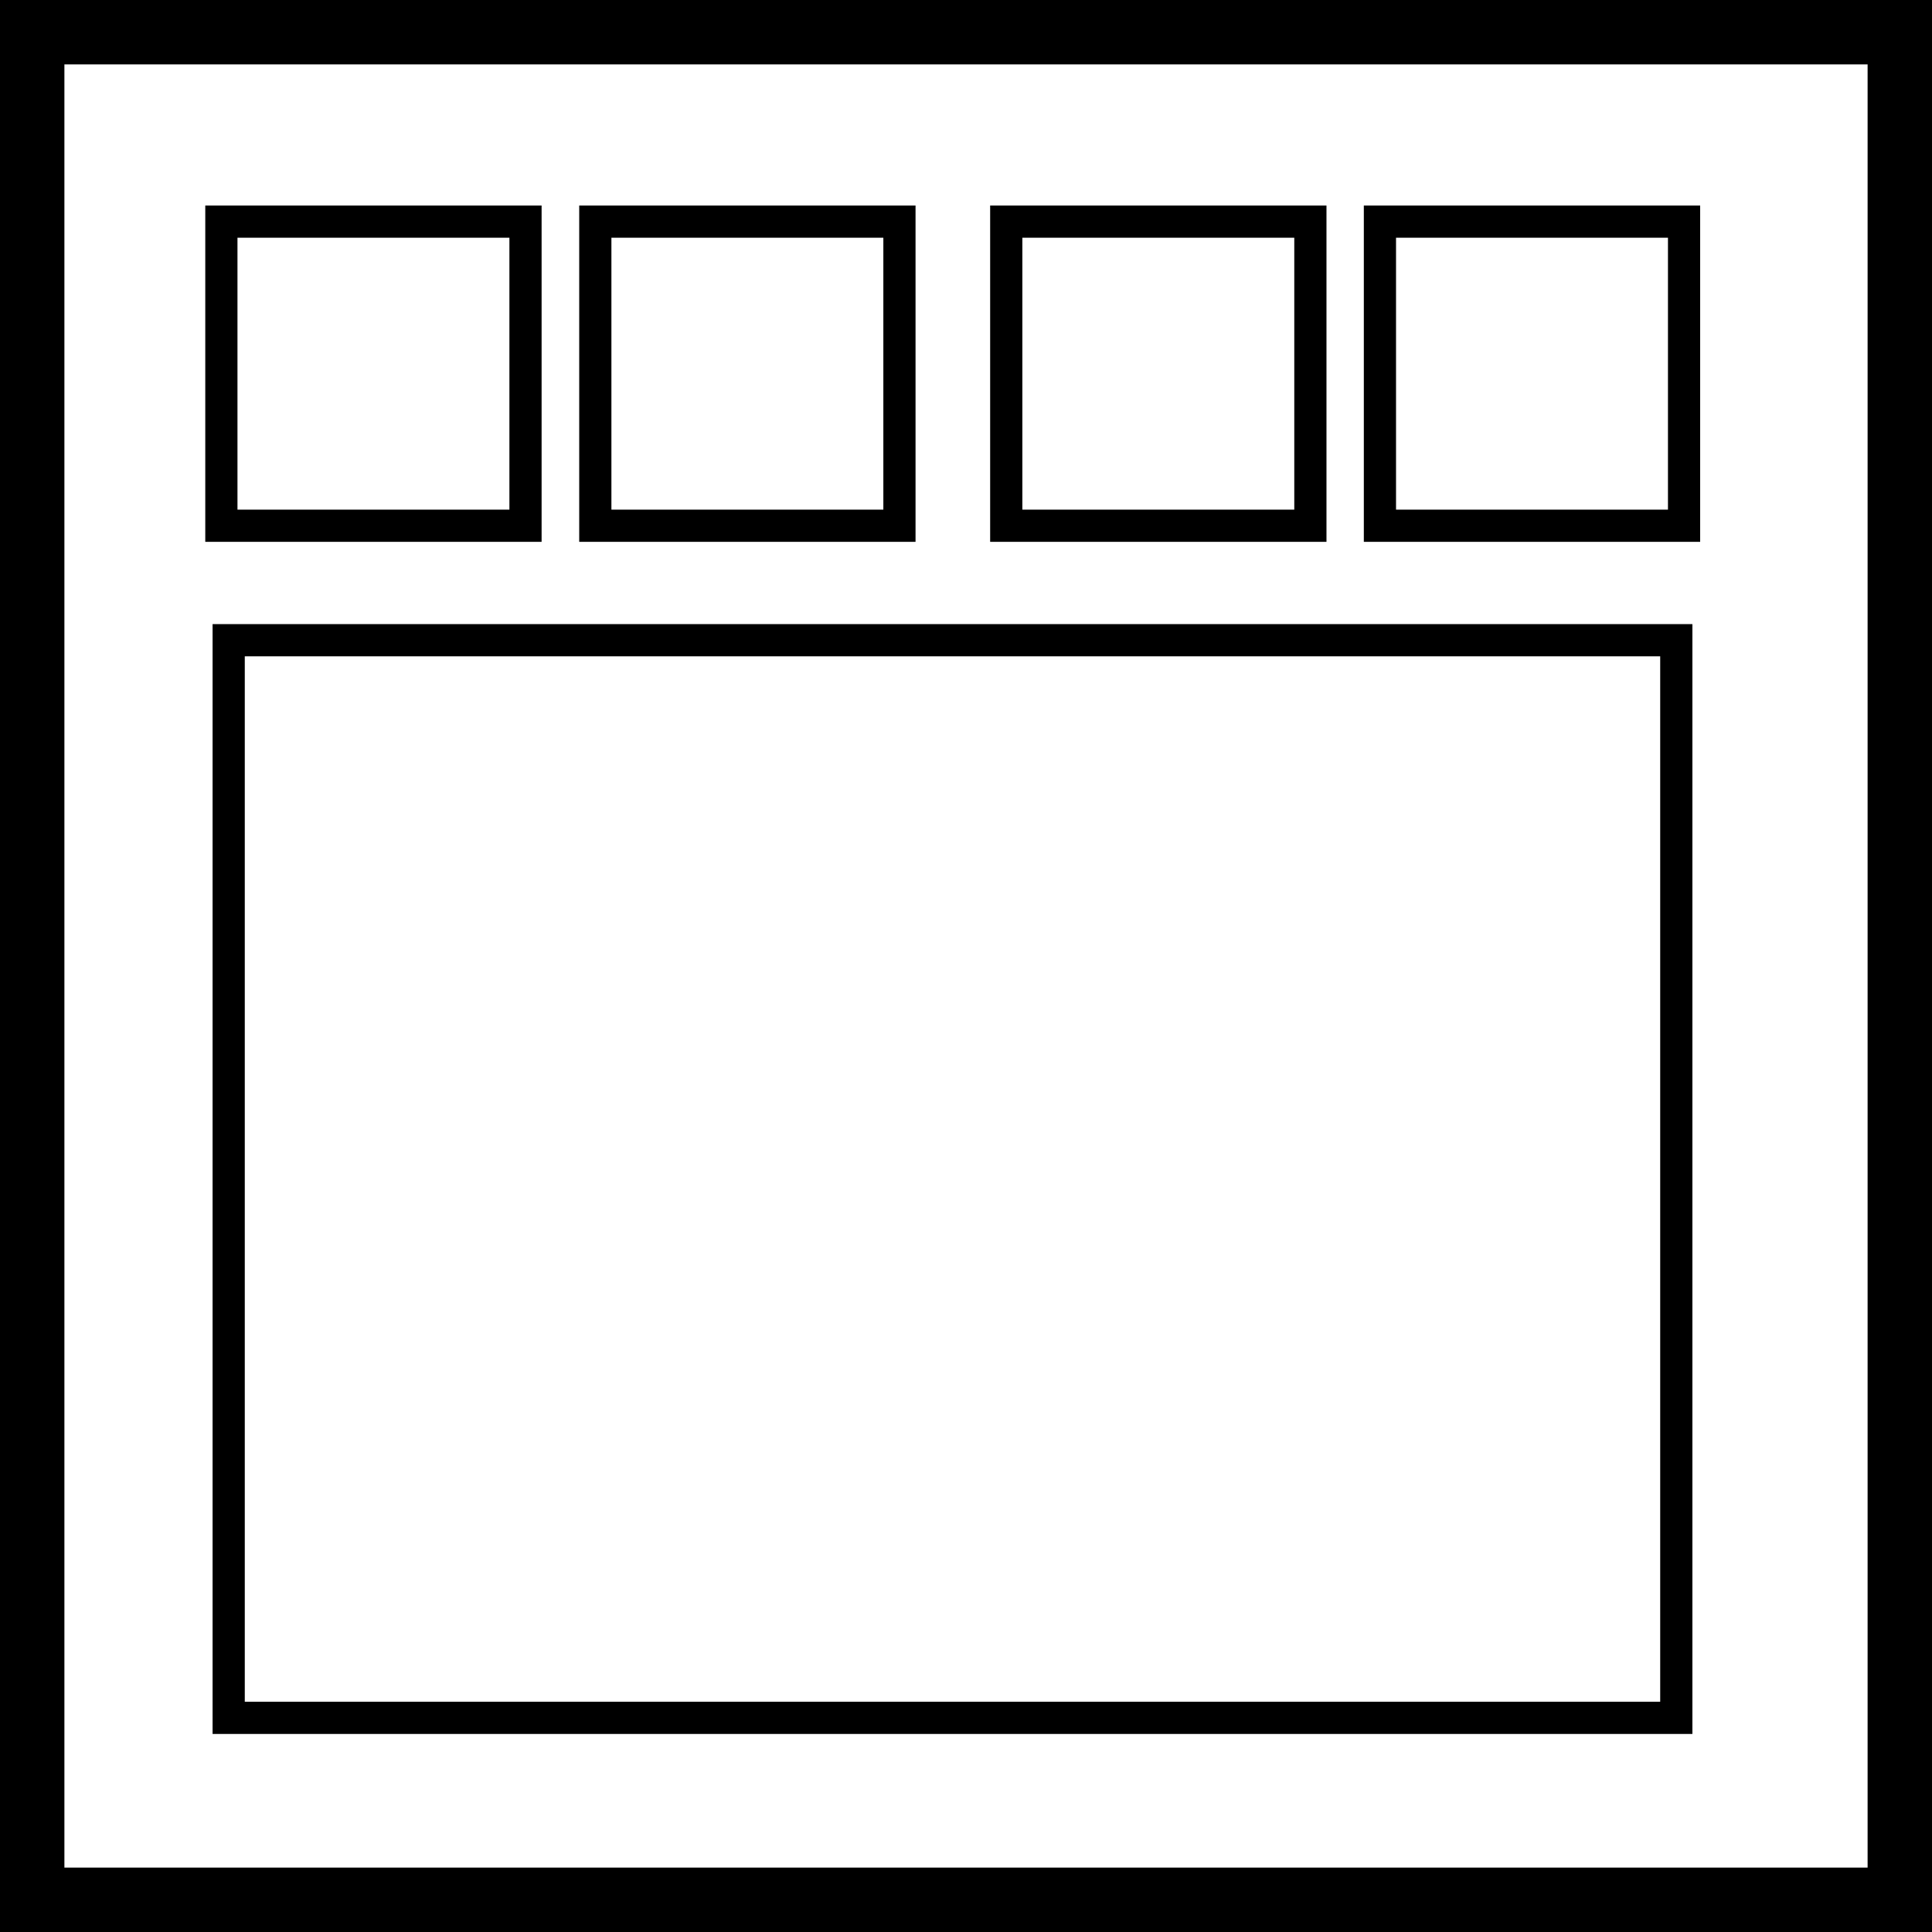 <svg width="60" height="60" fill="none" xmlns="http://www.w3.org/2000/svg"><path stroke="#000" stroke-width="2" d="M1 1h58v58H1z"/><path stroke="#000" d="M6.875 6.882h9.445v9.445H6.875zm11.613 0h9.445v9.445h-9.445zm12.762 0h9.445v9.445H31.25zm-24.148 13h44.957V53.35H7.102zm35.753-13H52.3v9.445h-9.445z"/></svg>